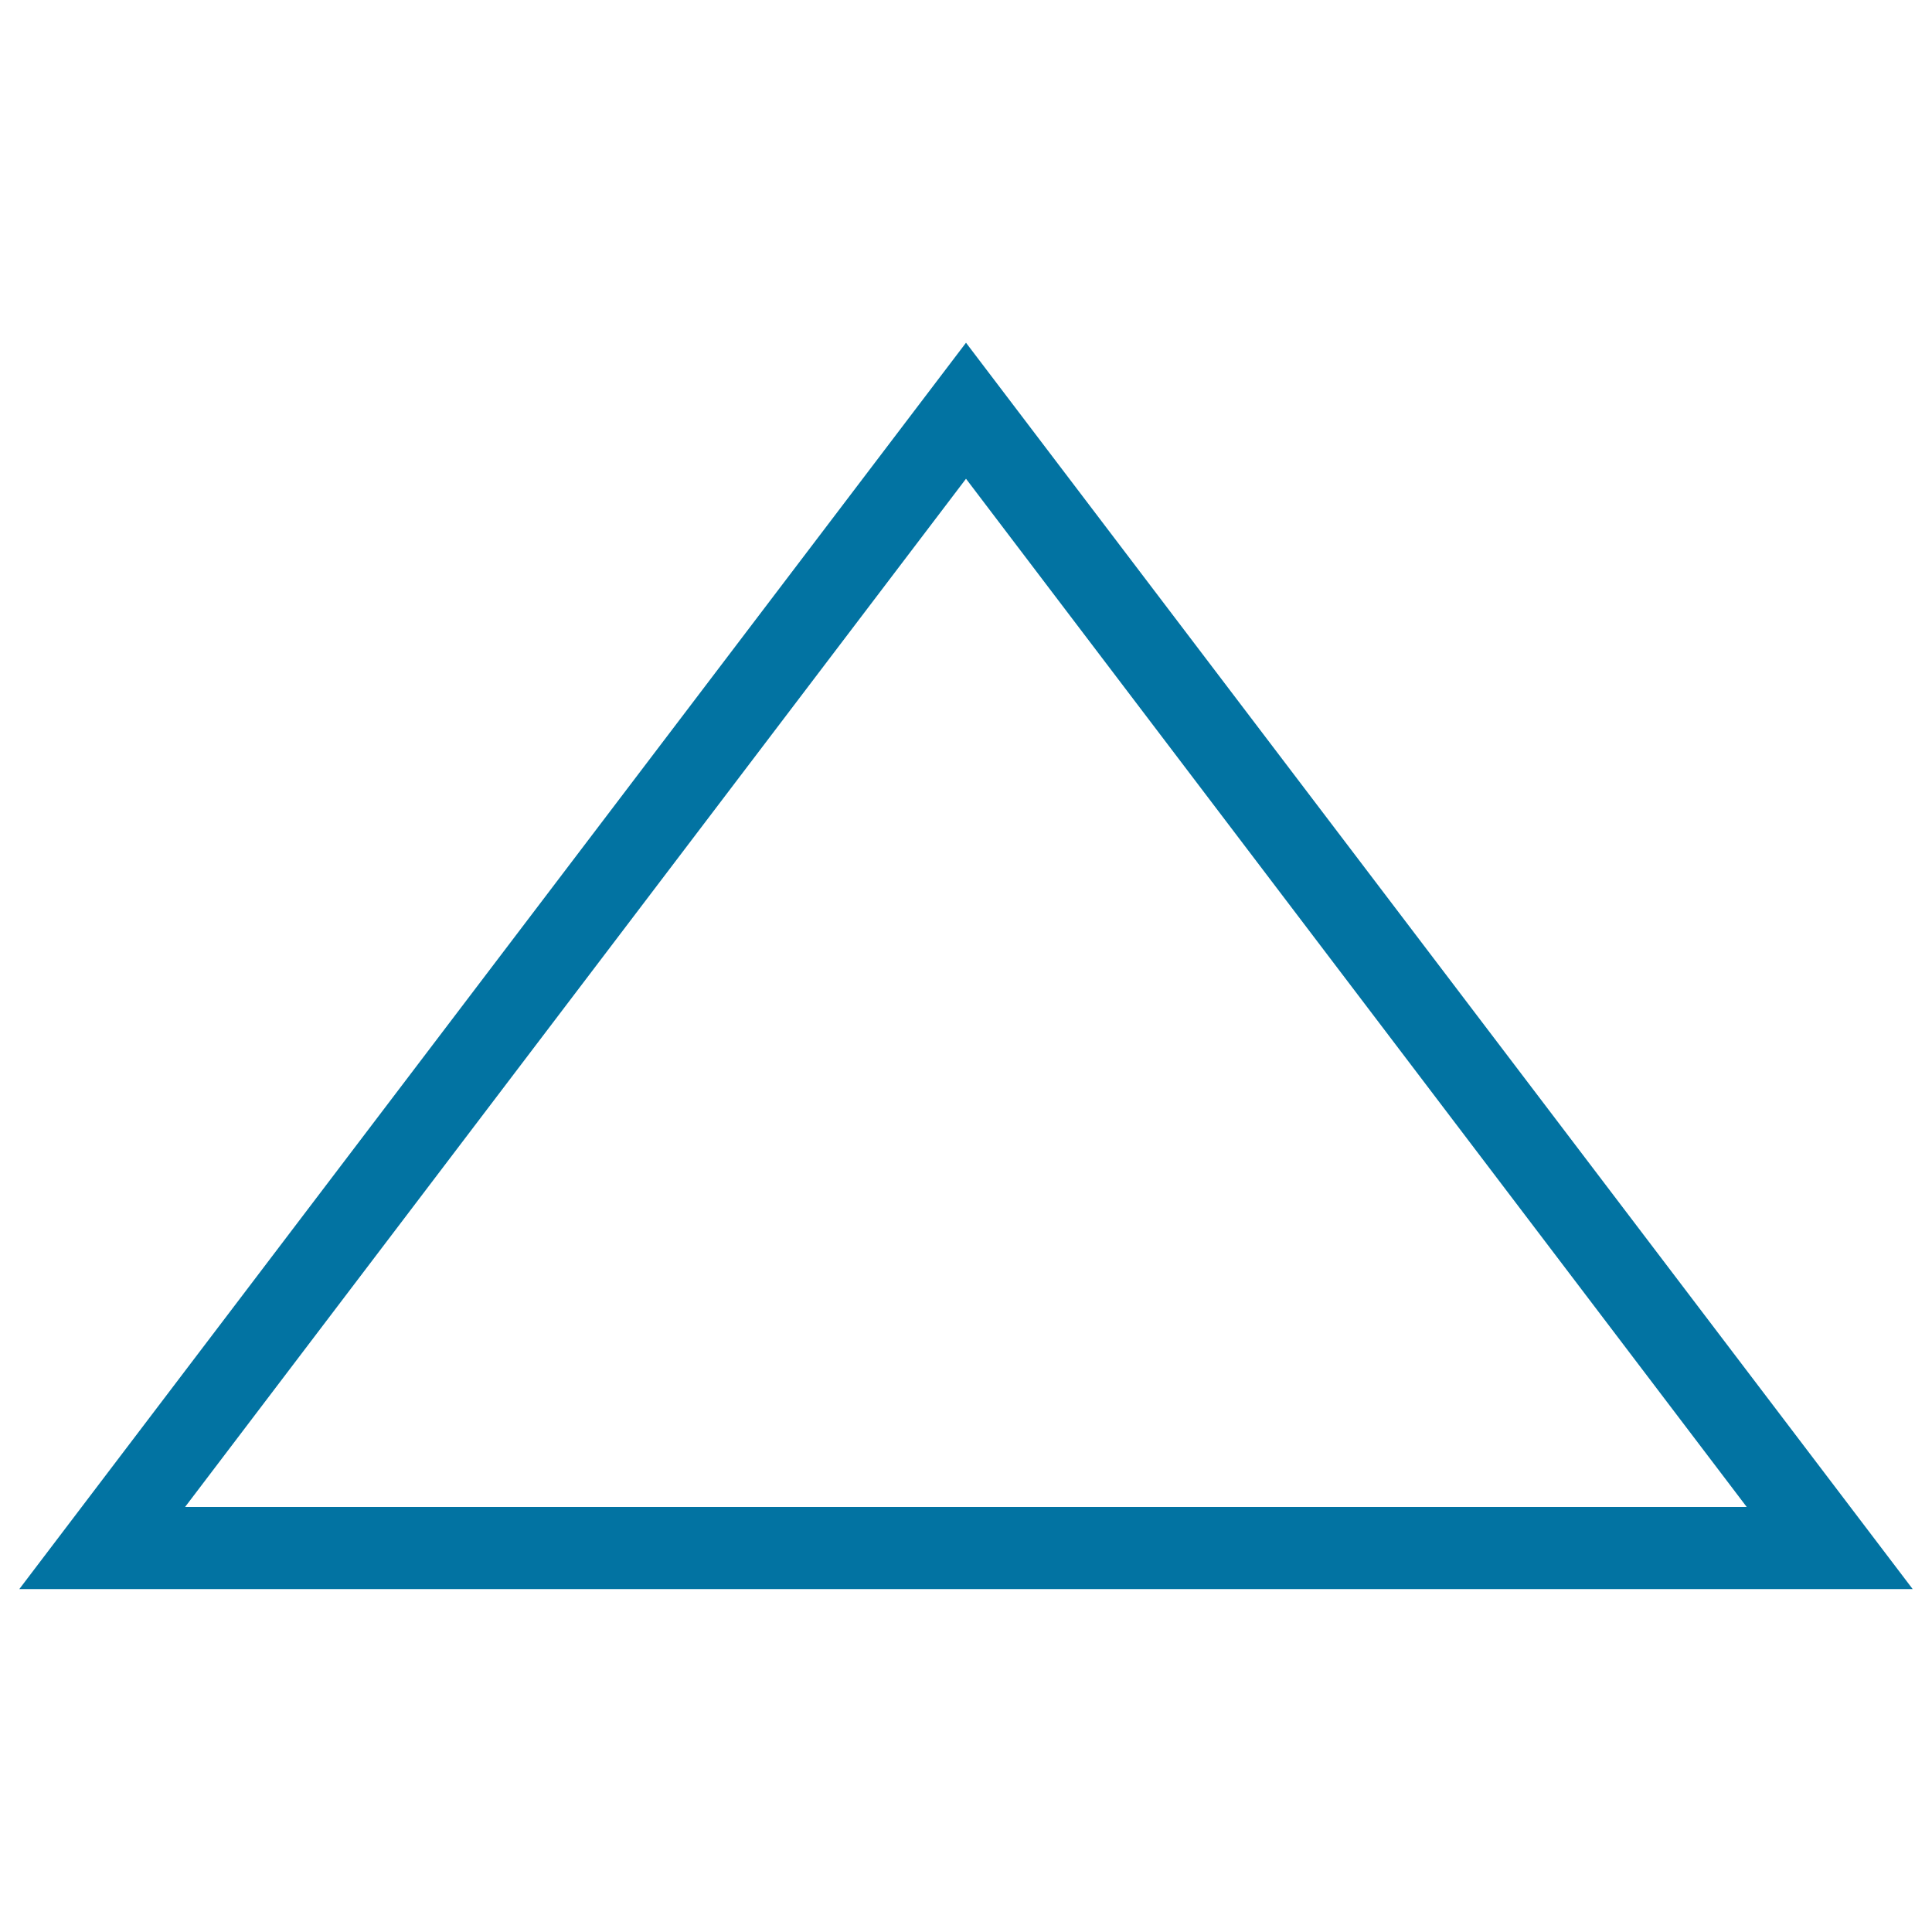 <svg xmlns="http://www.w3.org/2000/svg" viewBox="0 0 1000 1000" style="fill:#0273a2">
<title>Geometric Pyramid SVG icon</title>
<g><g><path d="M990,822.5H10l490-645.1L990,822.5z M95.8,780h808.3L500,247.8L95.8,780z"/></g></g>
</svg>